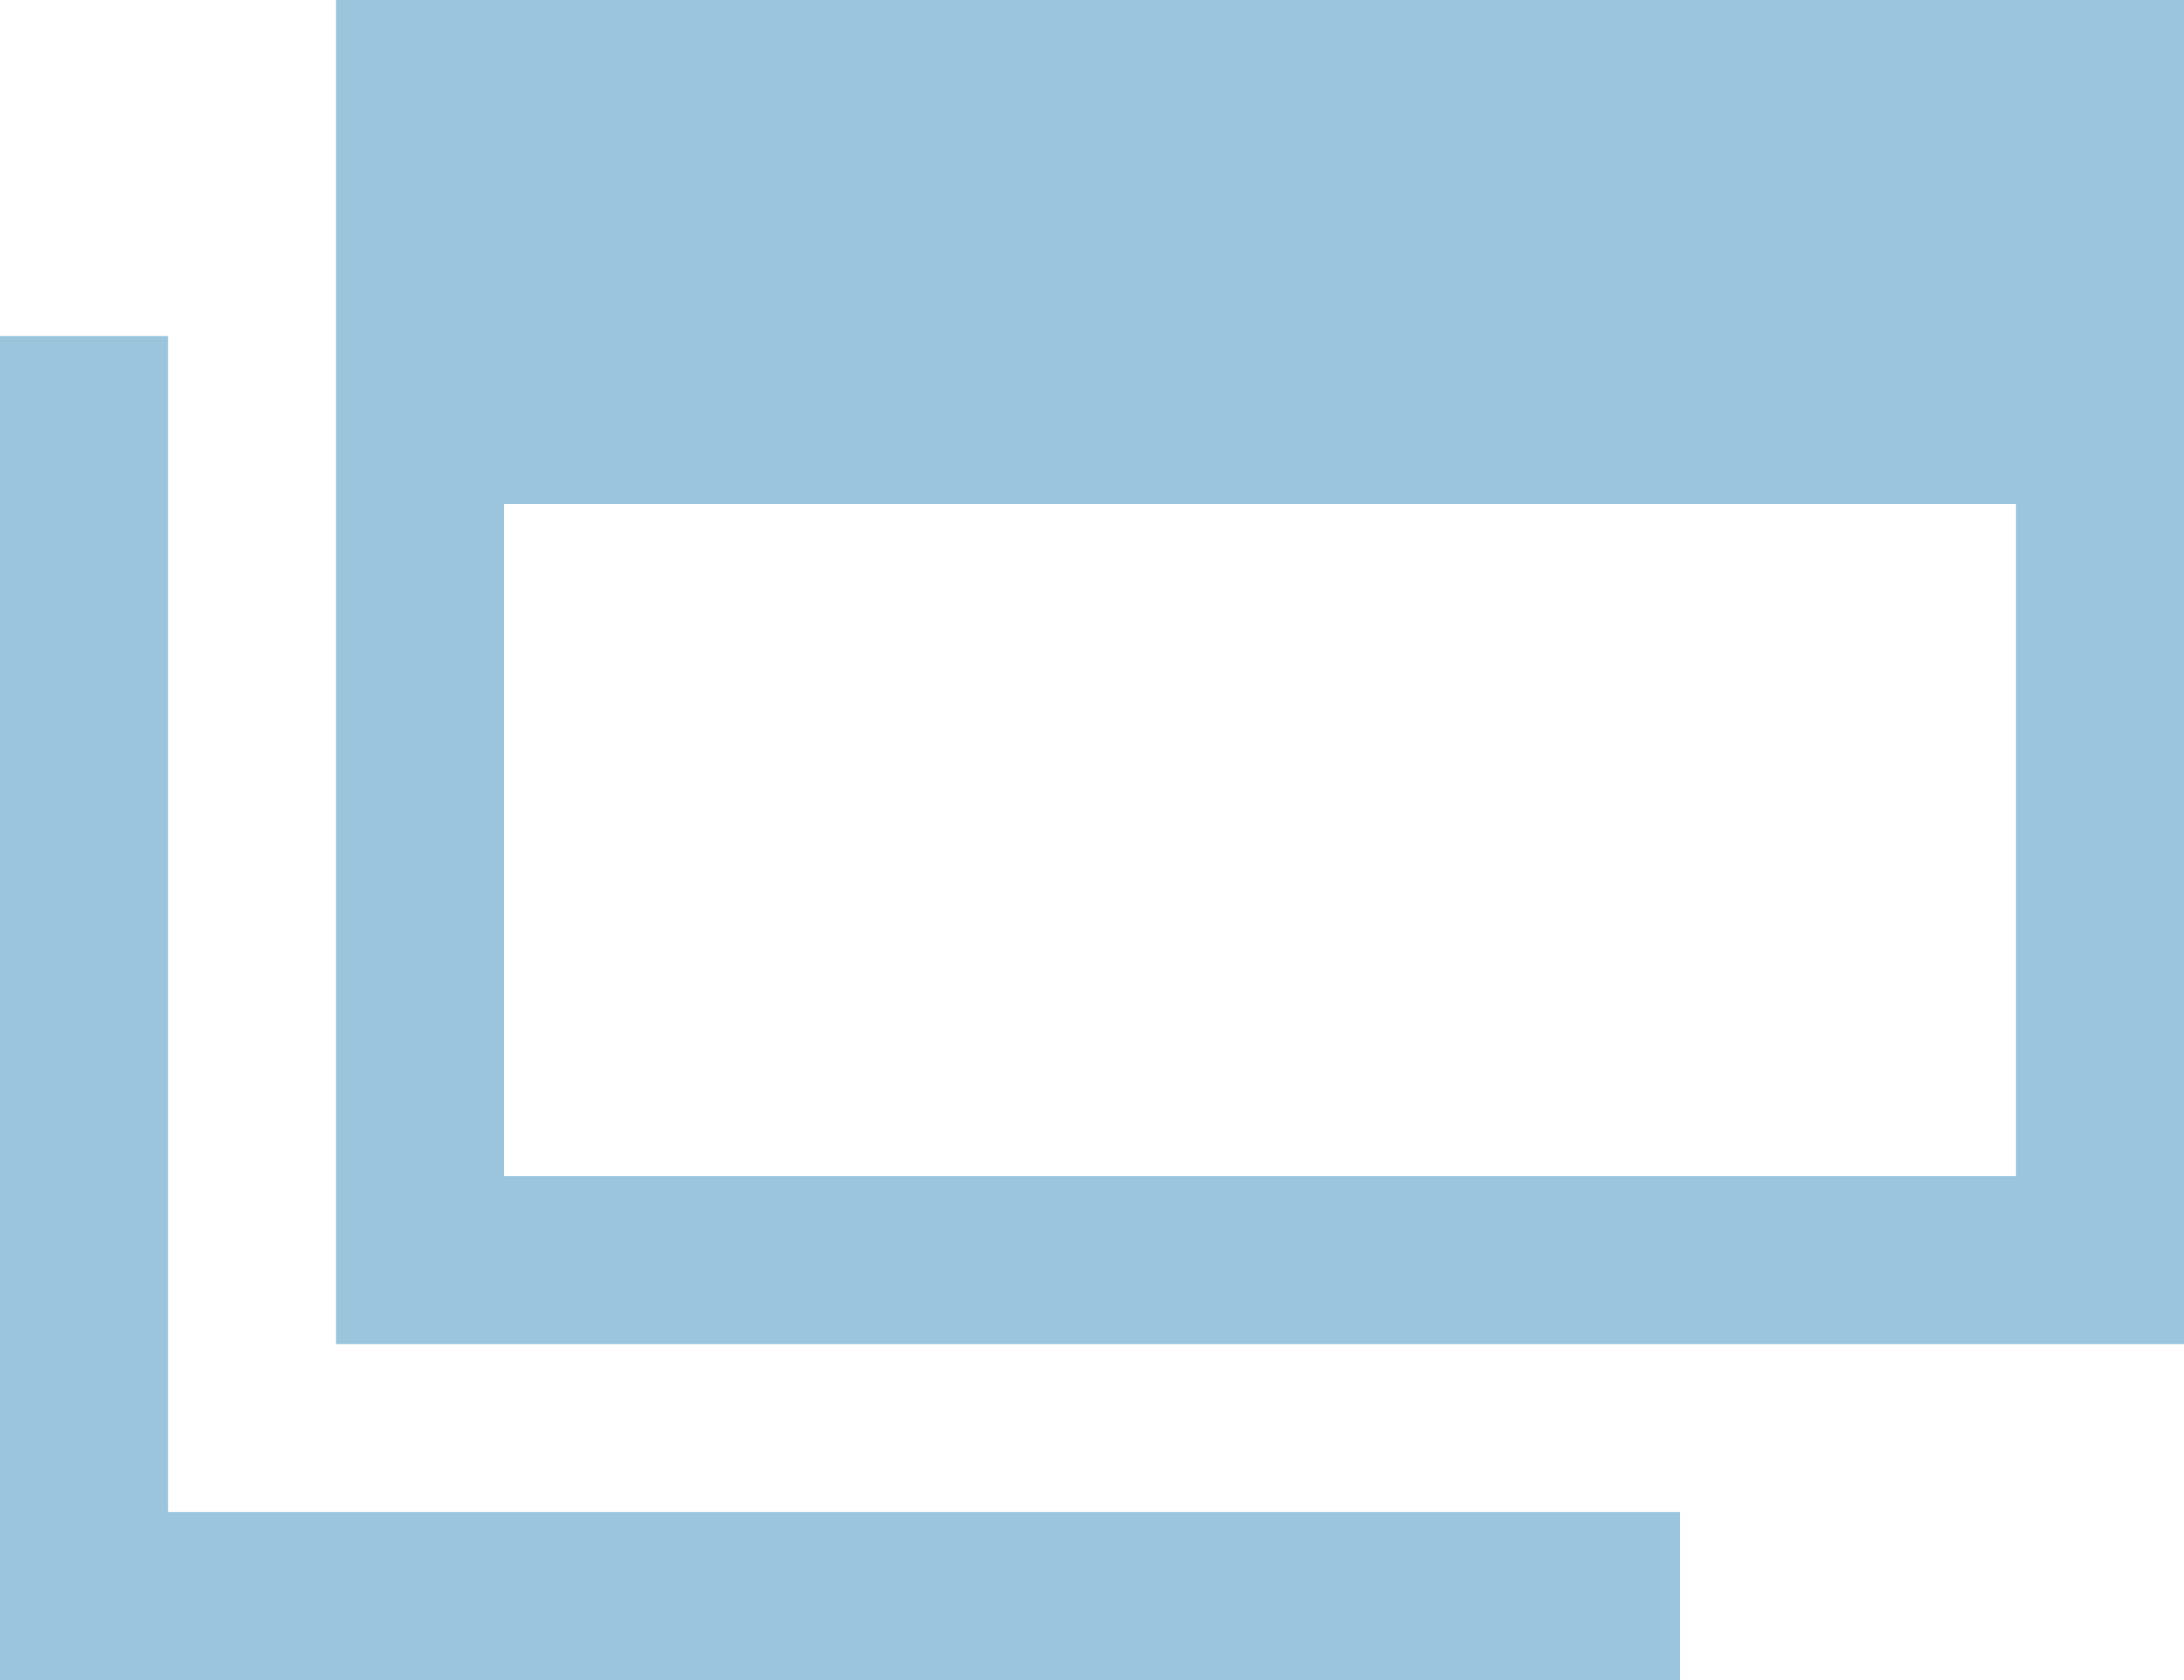 <svg xmlns="http://www.w3.org/2000/svg" width="13" height="10" viewBox="0 0 13 10">
  <defs>
    <style>
      .cls-1 {
        fill: #9ac5dd;
        fill-rule: evenodd;
      }
    </style>
  </defs>
  <path id="シェイプ_1" data-name="シェイプ 1" class="cls-1" d="M1,2H0v8H10V9H1V2ZM2,0V8H13V0H2ZM12,7H3V3h9V7Z"/>
</svg>
